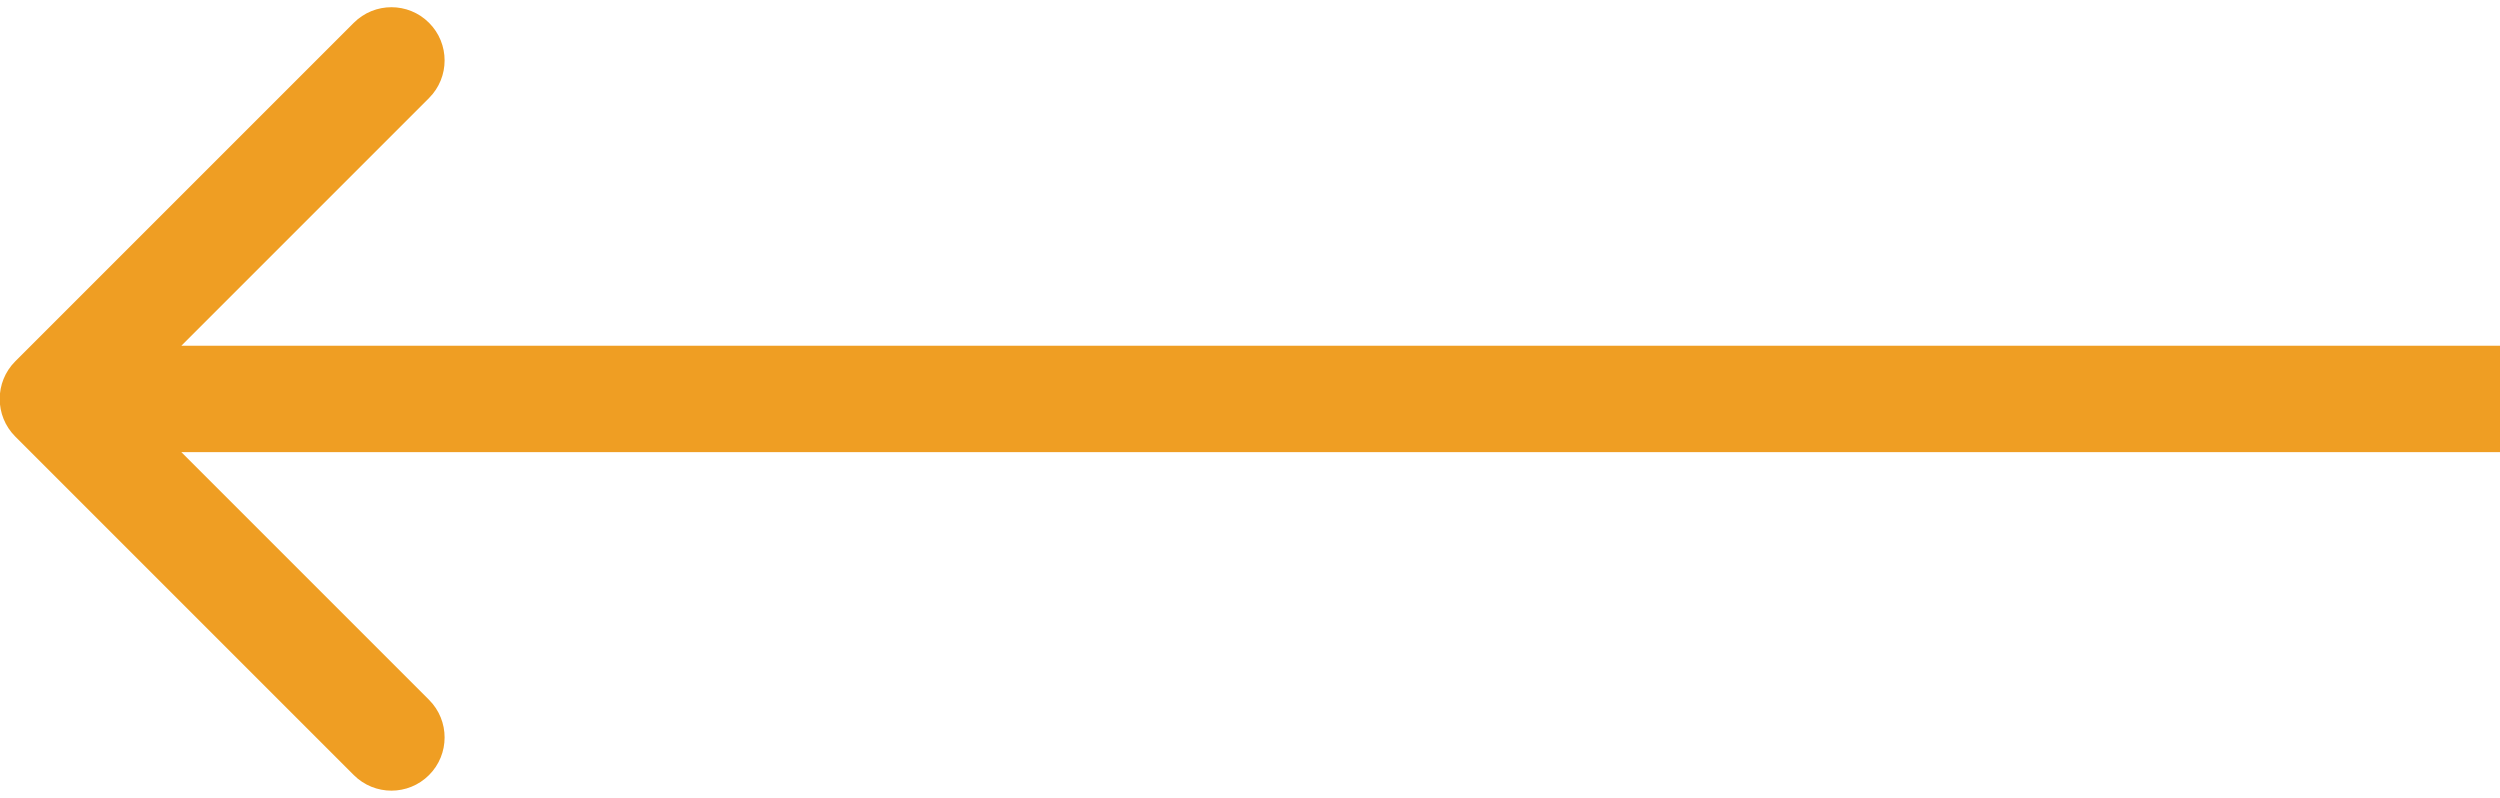<svg width="47" height="15" viewBox="0 0 47 15" fill="none" xmlns="http://www.w3.org/2000/svg">
<path d="M0.287 6.793C-0.103 7.183 -0.103 7.817 0.287 8.207L6.651 14.571C7.042 14.962 7.675 14.962 8.066 14.571C8.456 14.181 8.456 13.547 8.066 13.157L2.409 7.5L8.066 1.843C8.456 1.453 8.456 0.819 8.066 0.429C7.675 0.038 7.042 0.038 6.651 0.429L0.287 6.793ZM47.005 6.5L0.995 6.5L0.995 8.5L47.005 8.5L47.005 6.5Z" fill="#EF9E23"/>
</svg>
